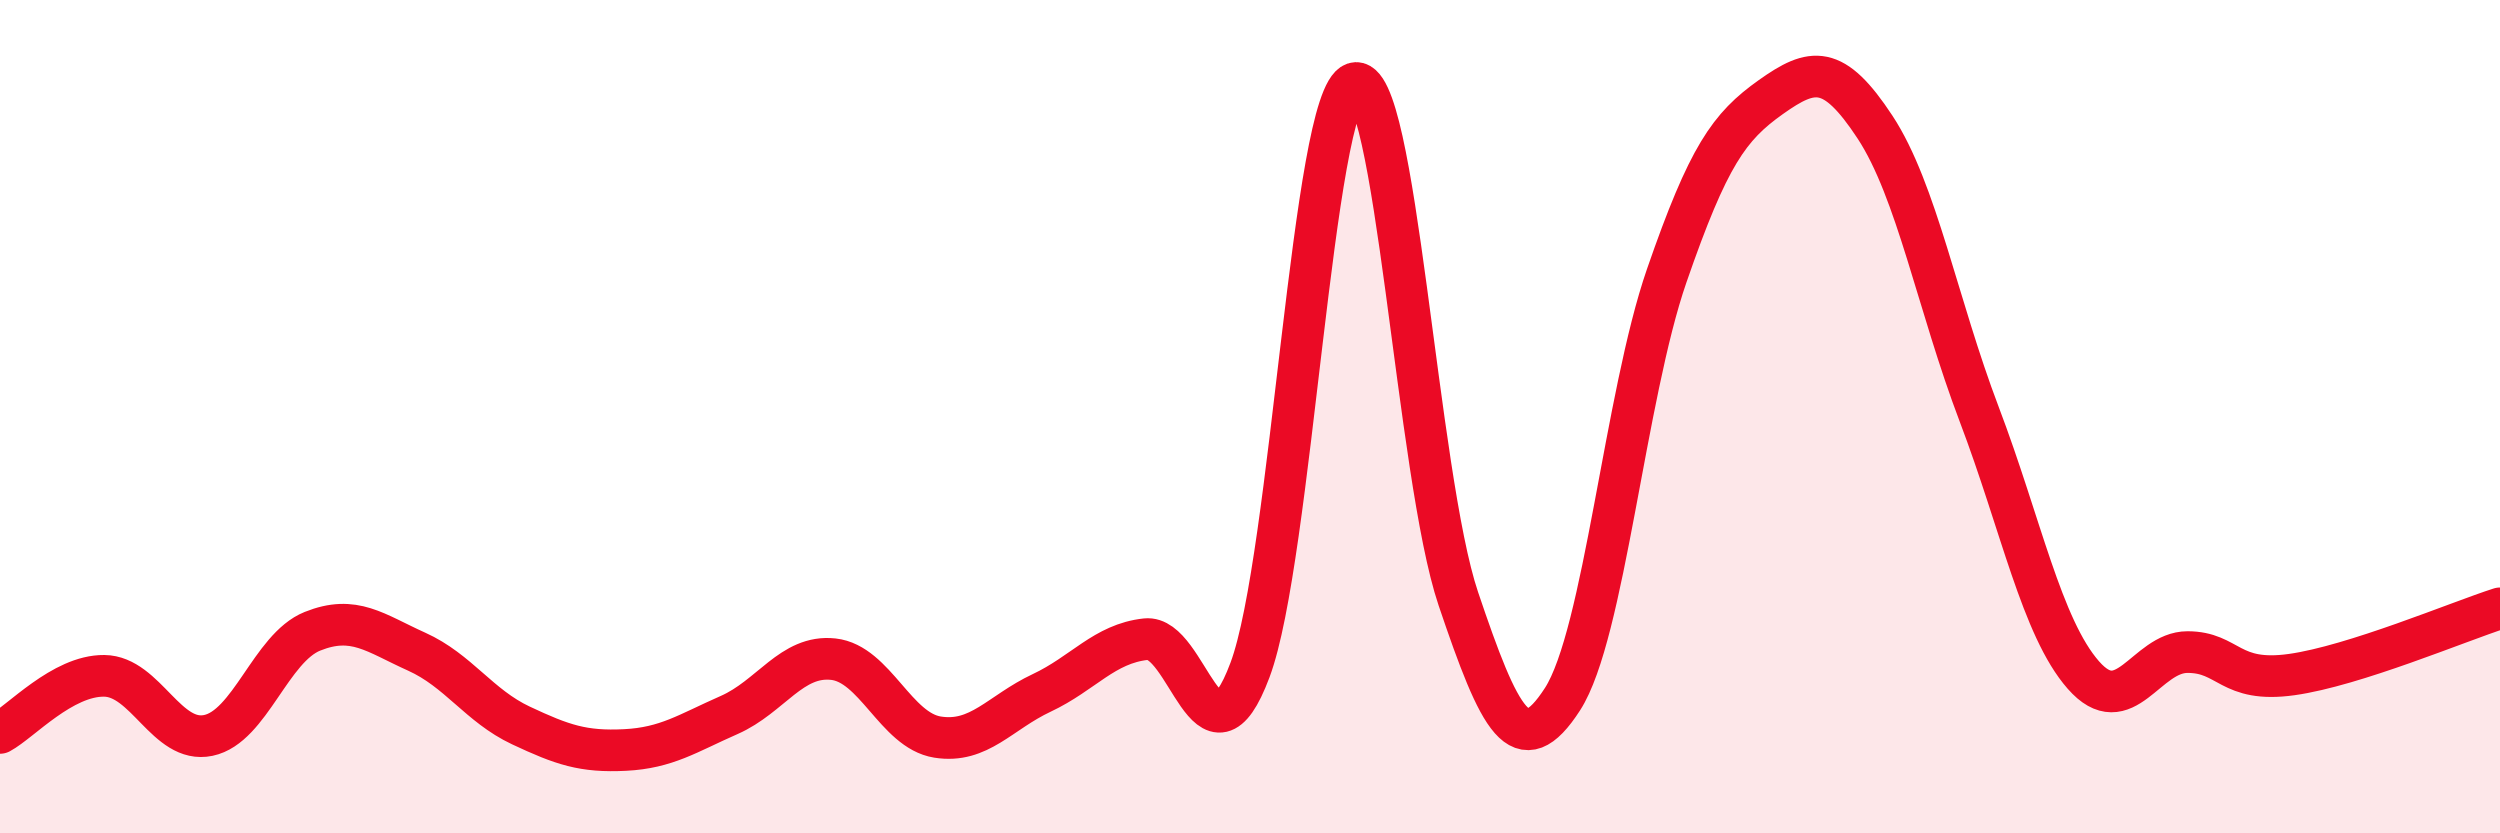 
    <svg width="60" height="20" viewBox="0 0 60 20" xmlns="http://www.w3.org/2000/svg">
      <path
        d="M 0,17.59 C 0.5,17.32 1.5,16.21 2.5,16.22 C 3.5,16.23 4,17.86 5,17.65 C 6,17.44 6.5,15.55 7.5,15.15 C 8.5,14.75 9,15.19 10,15.64 C 11,16.09 11.5,16.94 12.5,17.41 C 13.5,17.88 14,18.05 15,18 C 16,17.95 16.5,17.6 17.5,17.16 C 18.5,16.72 19,15.71 20,15.82 C 21,15.93 21.5,17.53 22.5,17.69 C 23.5,17.85 24,17.1 25,16.63 C 26,16.16 26.5,15.45 27.5,15.34 C 28.5,15.23 29,18.75 30,16.08 C 31,13.41 31.5,2.34 32.5,2 C 33.5,1.66 34,11.41 35,14.37 C 36,17.33 36.5,18.33 37.5,16.78 C 38.5,15.23 39,9.51 40,6.62 C 41,3.73 41.5,3.04 42.5,2.33 C 43.5,1.62 44,1.53 45,3.05 C 46,4.57 46.5,7.31 47.5,9.94 C 48.5,12.57 49,15.06 50,16.2 C 51,17.34 51.5,15.65 52.5,15.65 C 53.5,15.65 53.5,16.4 55,16.19 C 56.5,15.98 59,14.92 60,14.6L60 20L0 20Z"
        fill="#EB0A25"
        opacity="0.1"
        stroke-linecap="round"
        stroke-linejoin="round"
      />
      <path
        d="M 0,17.59 C 0.5,17.32 1.5,16.21 2.5,16.22 C 3.5,16.23 4,17.86 5,17.65 C 6,17.44 6.5,15.55 7.5,15.15 C 8.5,14.75 9,15.19 10,15.64 C 11,16.09 11.5,16.94 12.5,17.41 C 13.5,17.88 14,18.05 15,18 C 16,17.95 16.5,17.6 17.5,17.16 C 18.5,16.72 19,15.71 20,15.82 C 21,15.93 21.5,17.53 22.5,17.69 C 23.5,17.85 24,17.1 25,16.63 C 26,16.16 26.5,15.45 27.5,15.34 C 28.5,15.23 29,18.75 30,16.08 C 31,13.41 31.5,2.34 32.5,2 C 33.5,1.66 34,11.41 35,14.37 C 36,17.33 36.5,18.33 37.5,16.78 C 38.5,15.23 39,9.51 40,6.62 C 41,3.73 41.5,3.04 42.5,2.33 C 43.5,1.62 44,1.53 45,3.05 C 46,4.57 46.5,7.31 47.5,9.94 C 48.5,12.57 49,15.06 50,16.2 C 51,17.34 51.5,15.65 52.5,15.65 C 53.5,15.65 53.5,16.4 55,16.19 C 56.5,15.98 59,14.92 60,14.6"
        stroke="#EB0A25"
        stroke-width="1"
        fill="none"
        stroke-linecap="round"
        stroke-linejoin="round"
      />
    </svg>
  